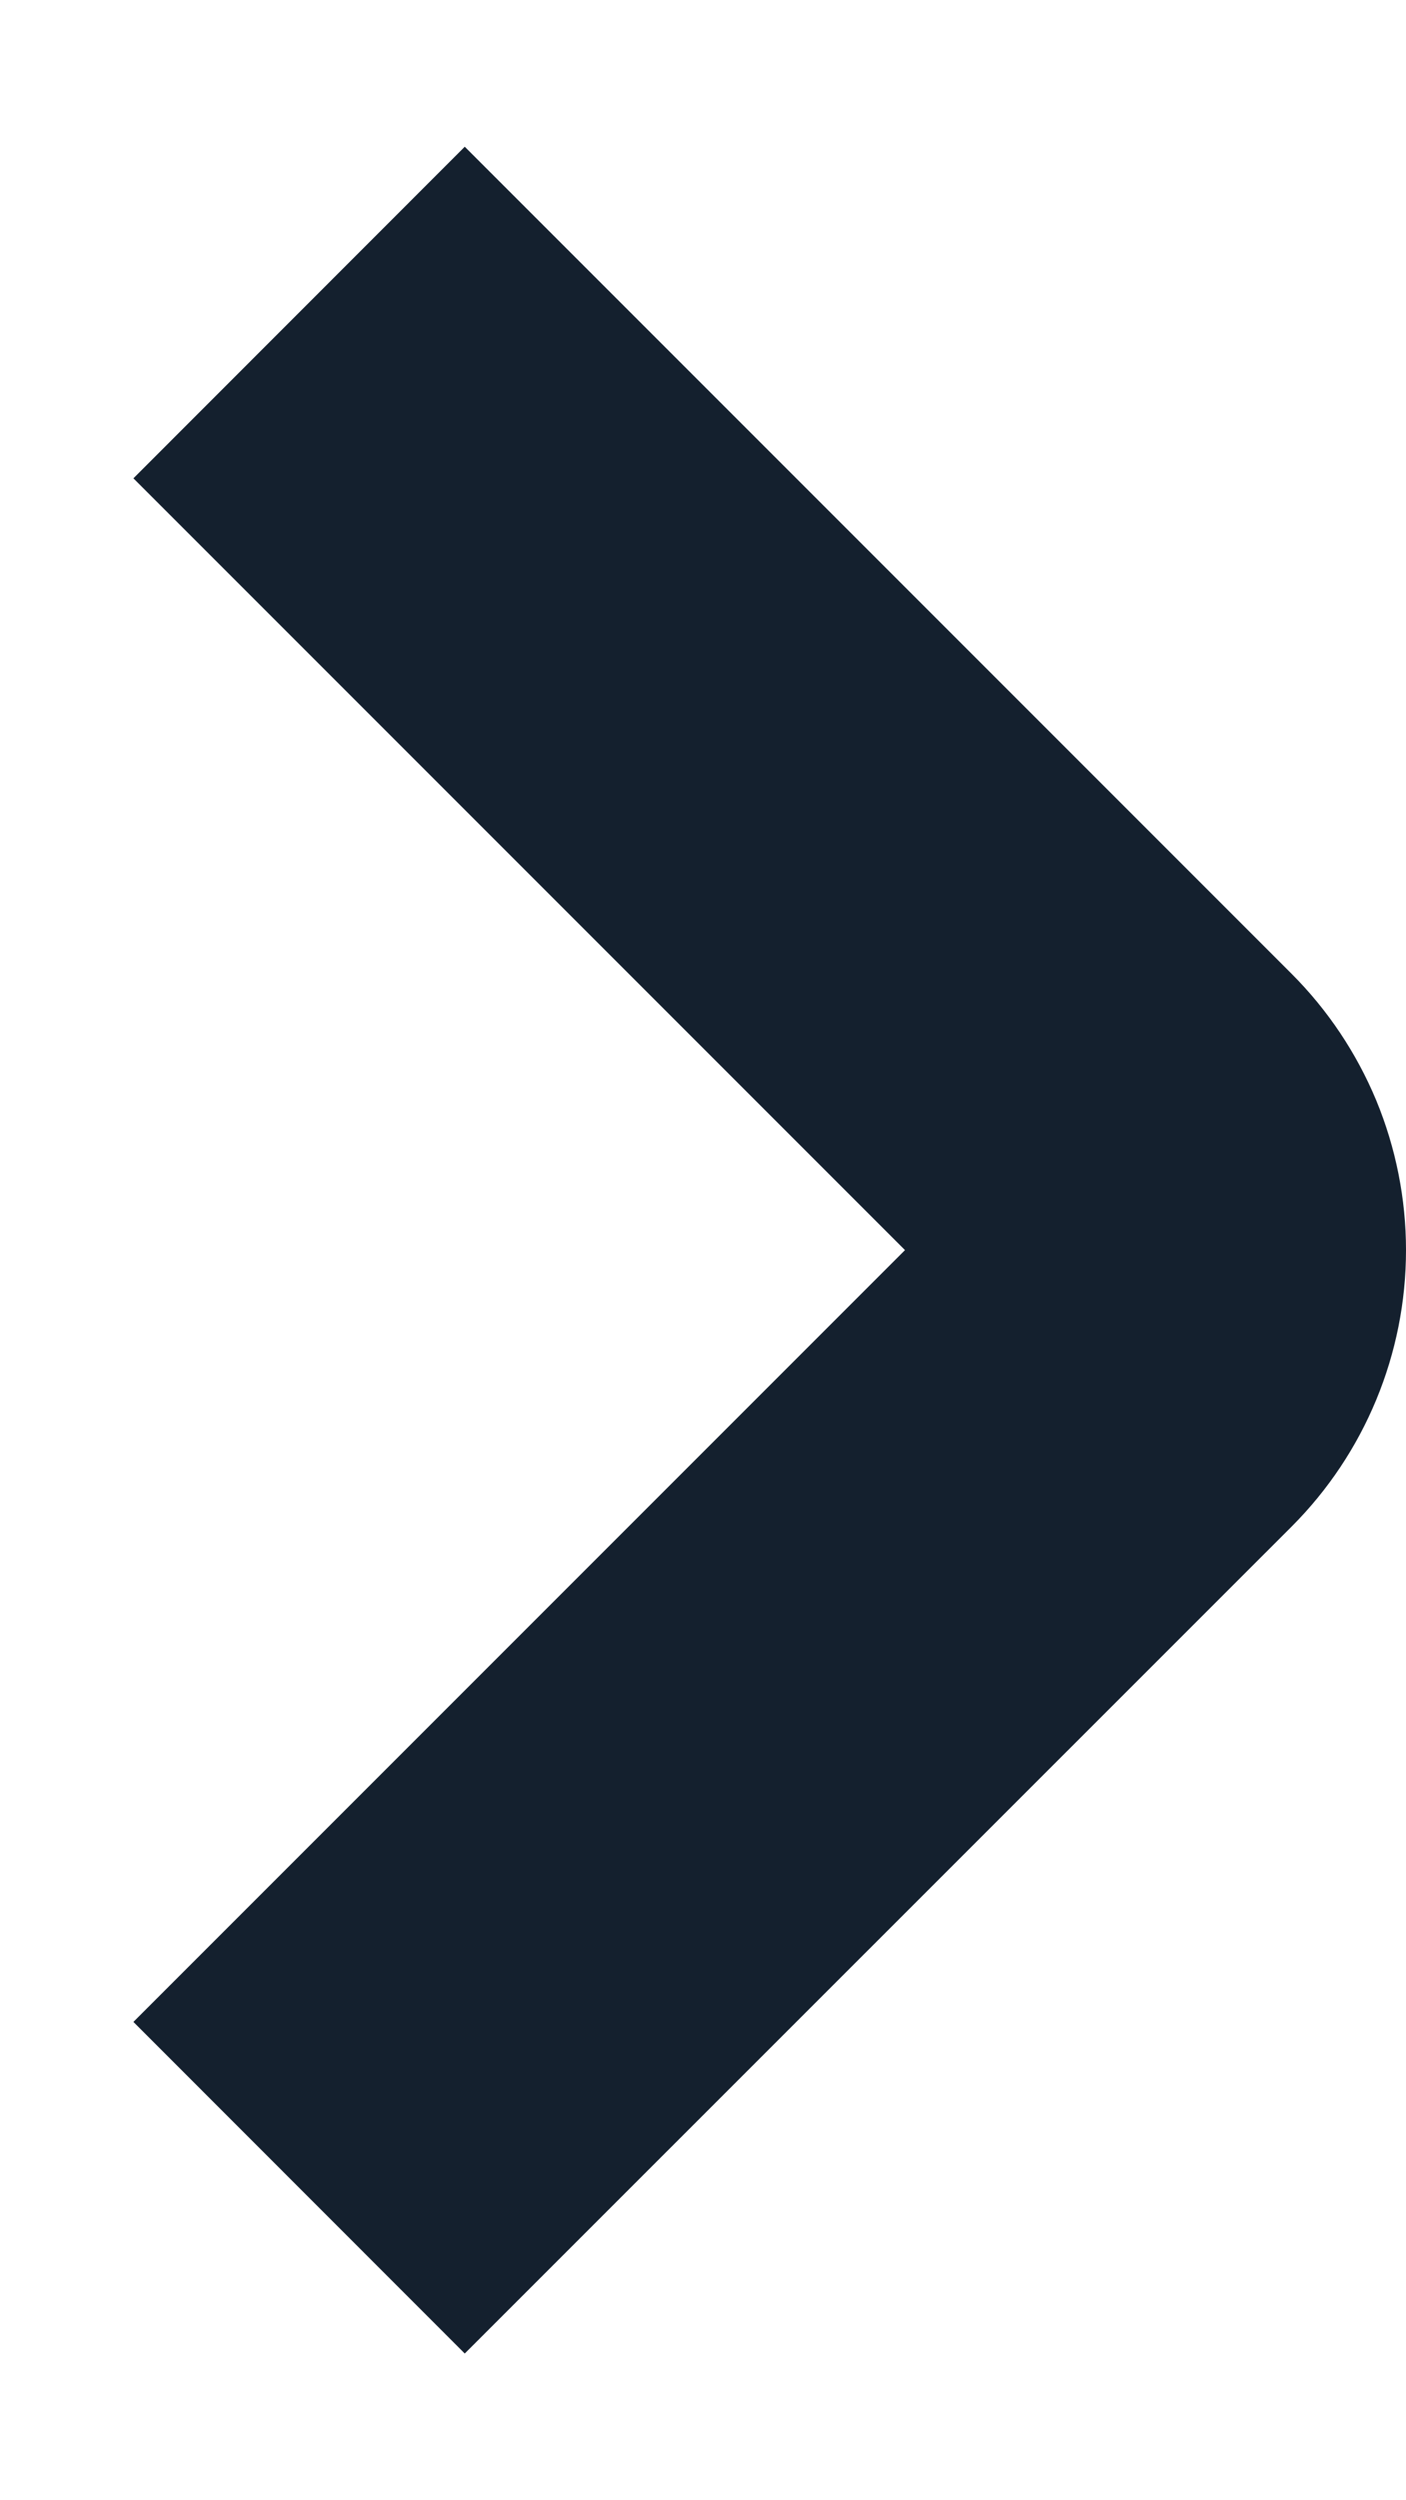 <svg width="9" height="16" viewBox="0 0 9 16" fill="none" xmlns="http://www.w3.org/2000/svg">
<path d="M9 8C9 8.663 8.737 9.299 8.269 9.768L2.975 15.061L0.854 12.939L5.793 8L0.854 3.061L2.975 0.939L8.268 6.232C8.5 6.464 8.684 6.74 8.81 7.043C8.935 7.346 9 7.672 9 8Z" fill="#14202E"/>
</svg>
